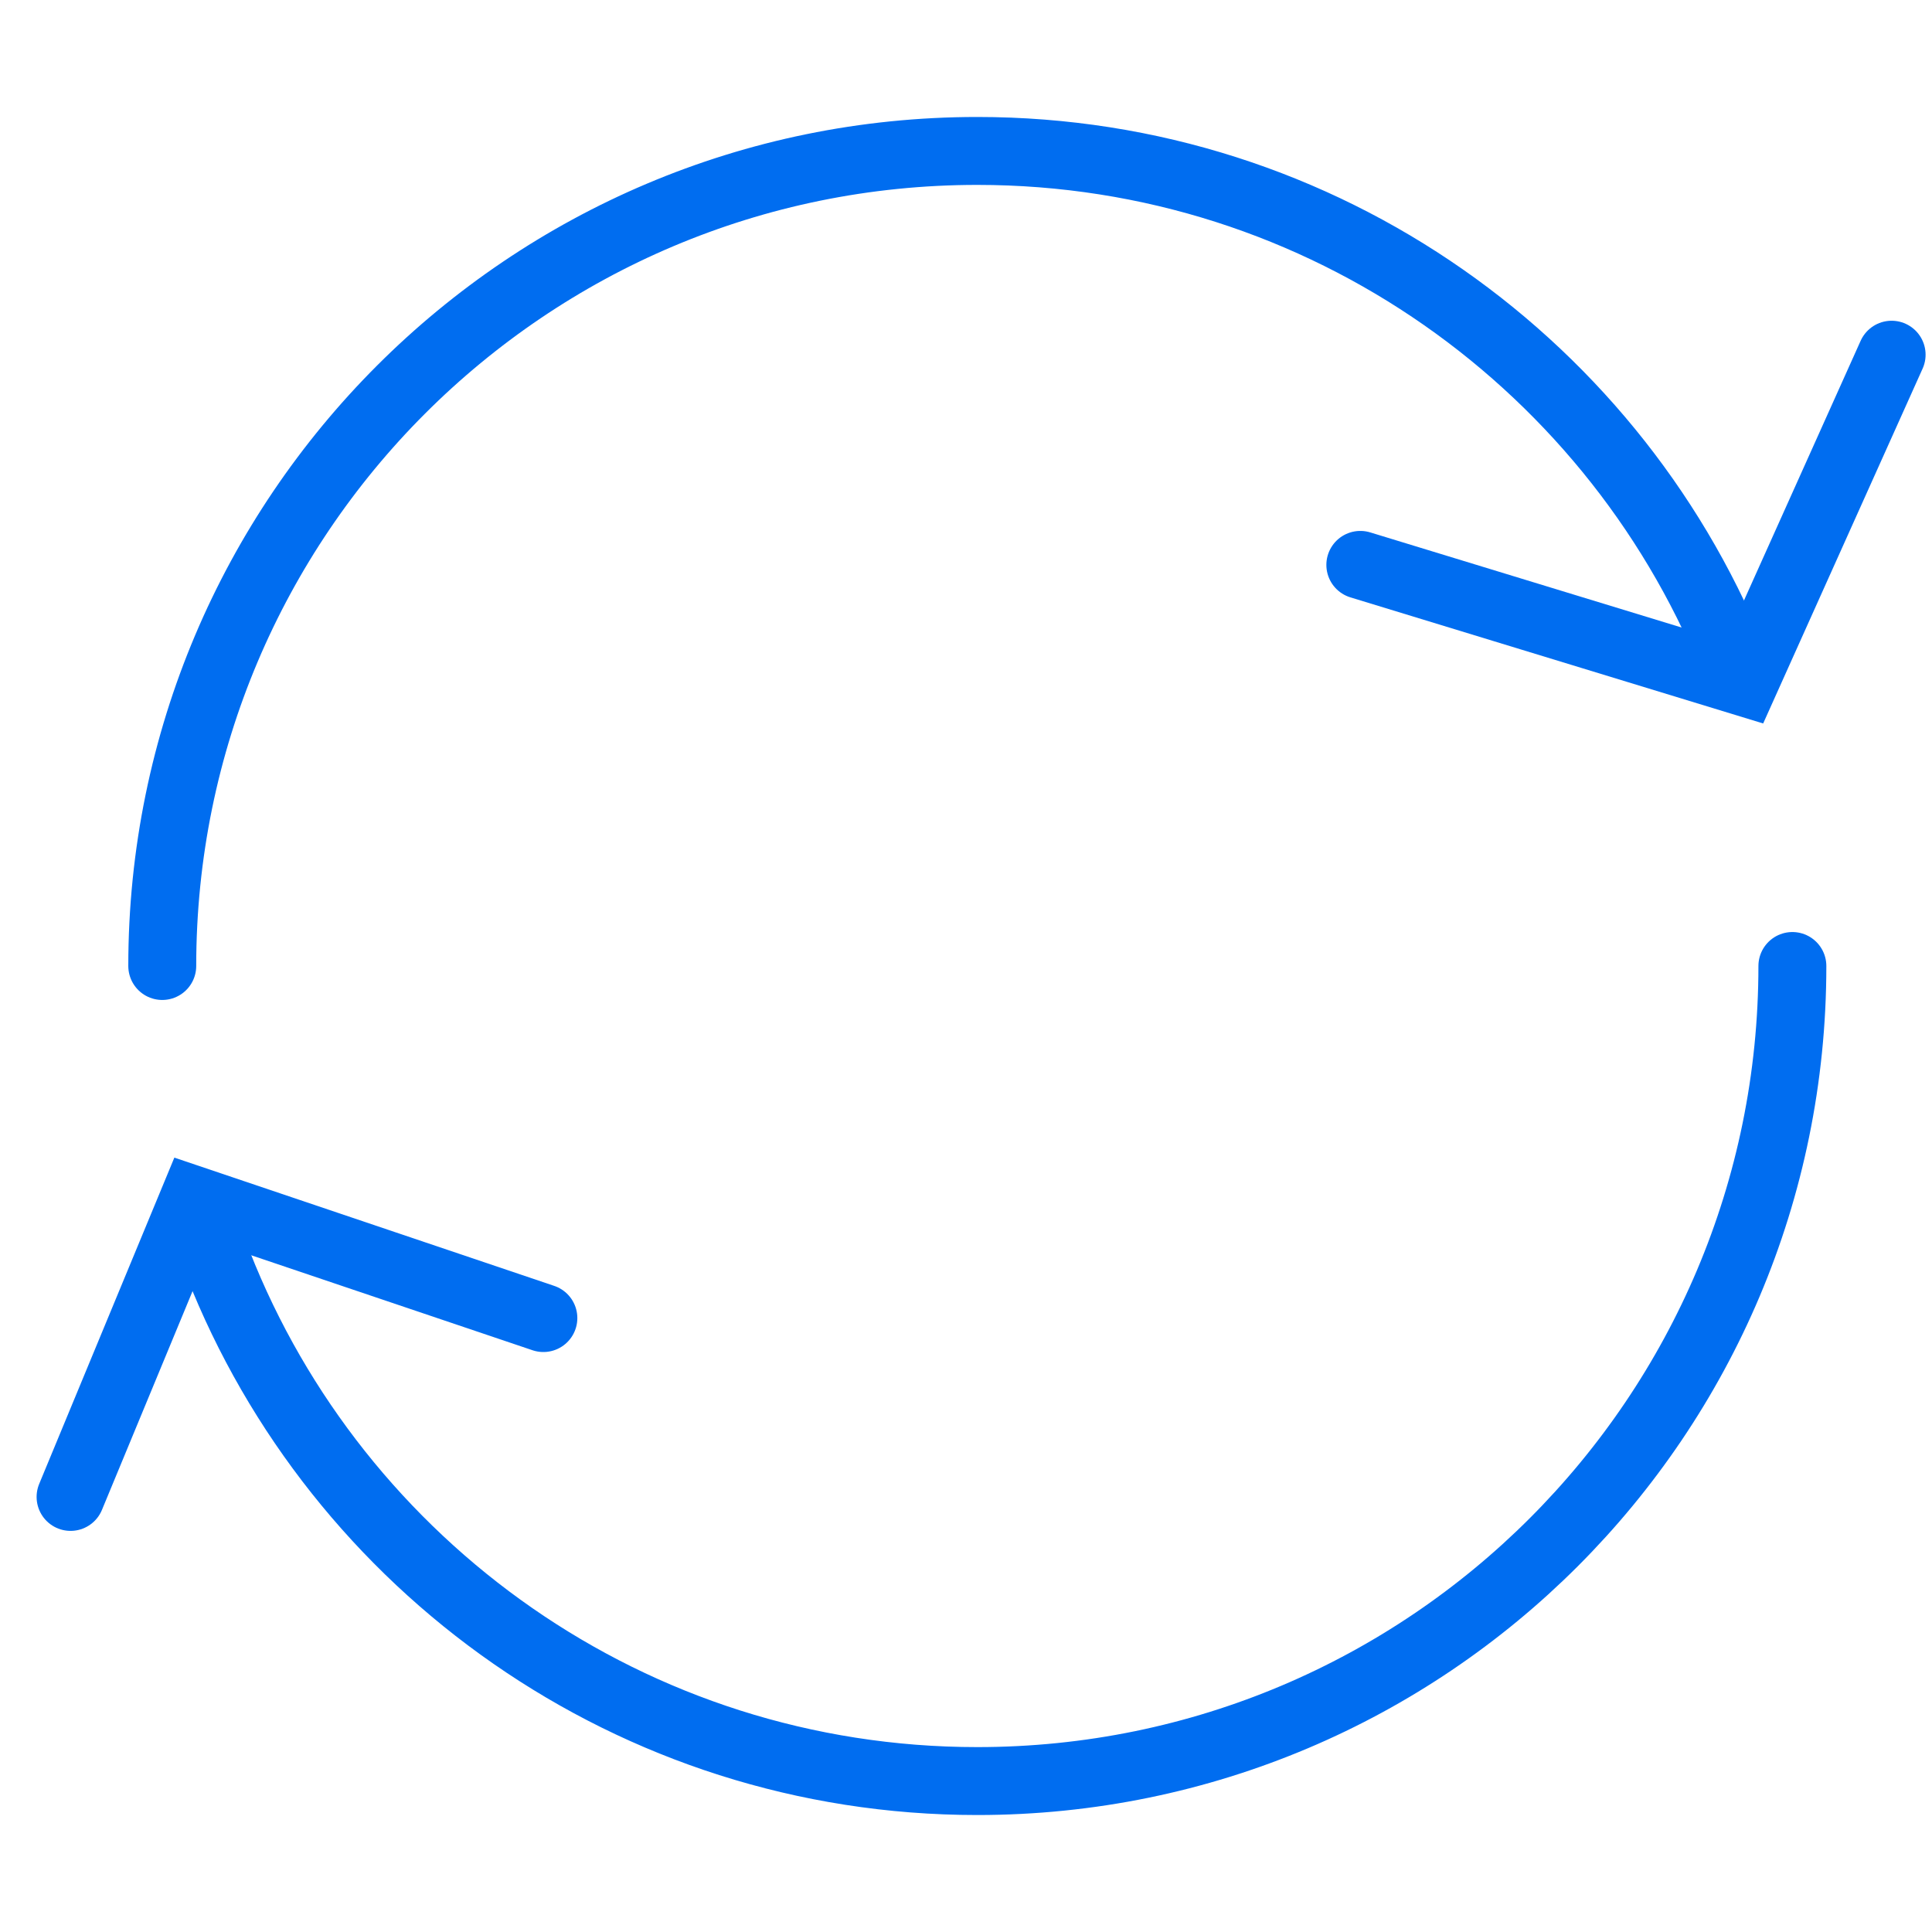 <?xml version="1.0" encoding="utf-8"?>
<!-- Generator: Adobe Illustrator 21.0.0, SVG Export Plug-In . SVG Version: 6.00 Build 0)  -->
<svg version="1.1" id="Capa_1" xmlns="http://www.w3.org/2000/svg" xmlns:xlink="http://www.w3.org/1999/xlink" x="0px" y="0px"
	 viewBox="0 0 512 512" style="enable-background:new 0 0 512 512;" xml:space="preserve">
<style type="text/css">
	.st0{fill:none;stroke:#006DF0;stroke-width:18;stroke-linecap:round;stroke-miterlimit:10;}
</style>
<path class="st0" d="M475,256c0,119.3-96.7,216-216,216c-91.5,0-169.7-56.9-201.2-137.1"/>
<path class="st0" d="M43,256c0-119.3,96.7-216,216-216c91.9,0,170.4,57.4,201.6,138.2"/>
<polyline class="st0" points="501.3,94 462.3,180.8 360.5,149.7 "/>
<polyline class="st0" points="18.7,396.7 51.3,318 144,349.3 "/>
</svg>
